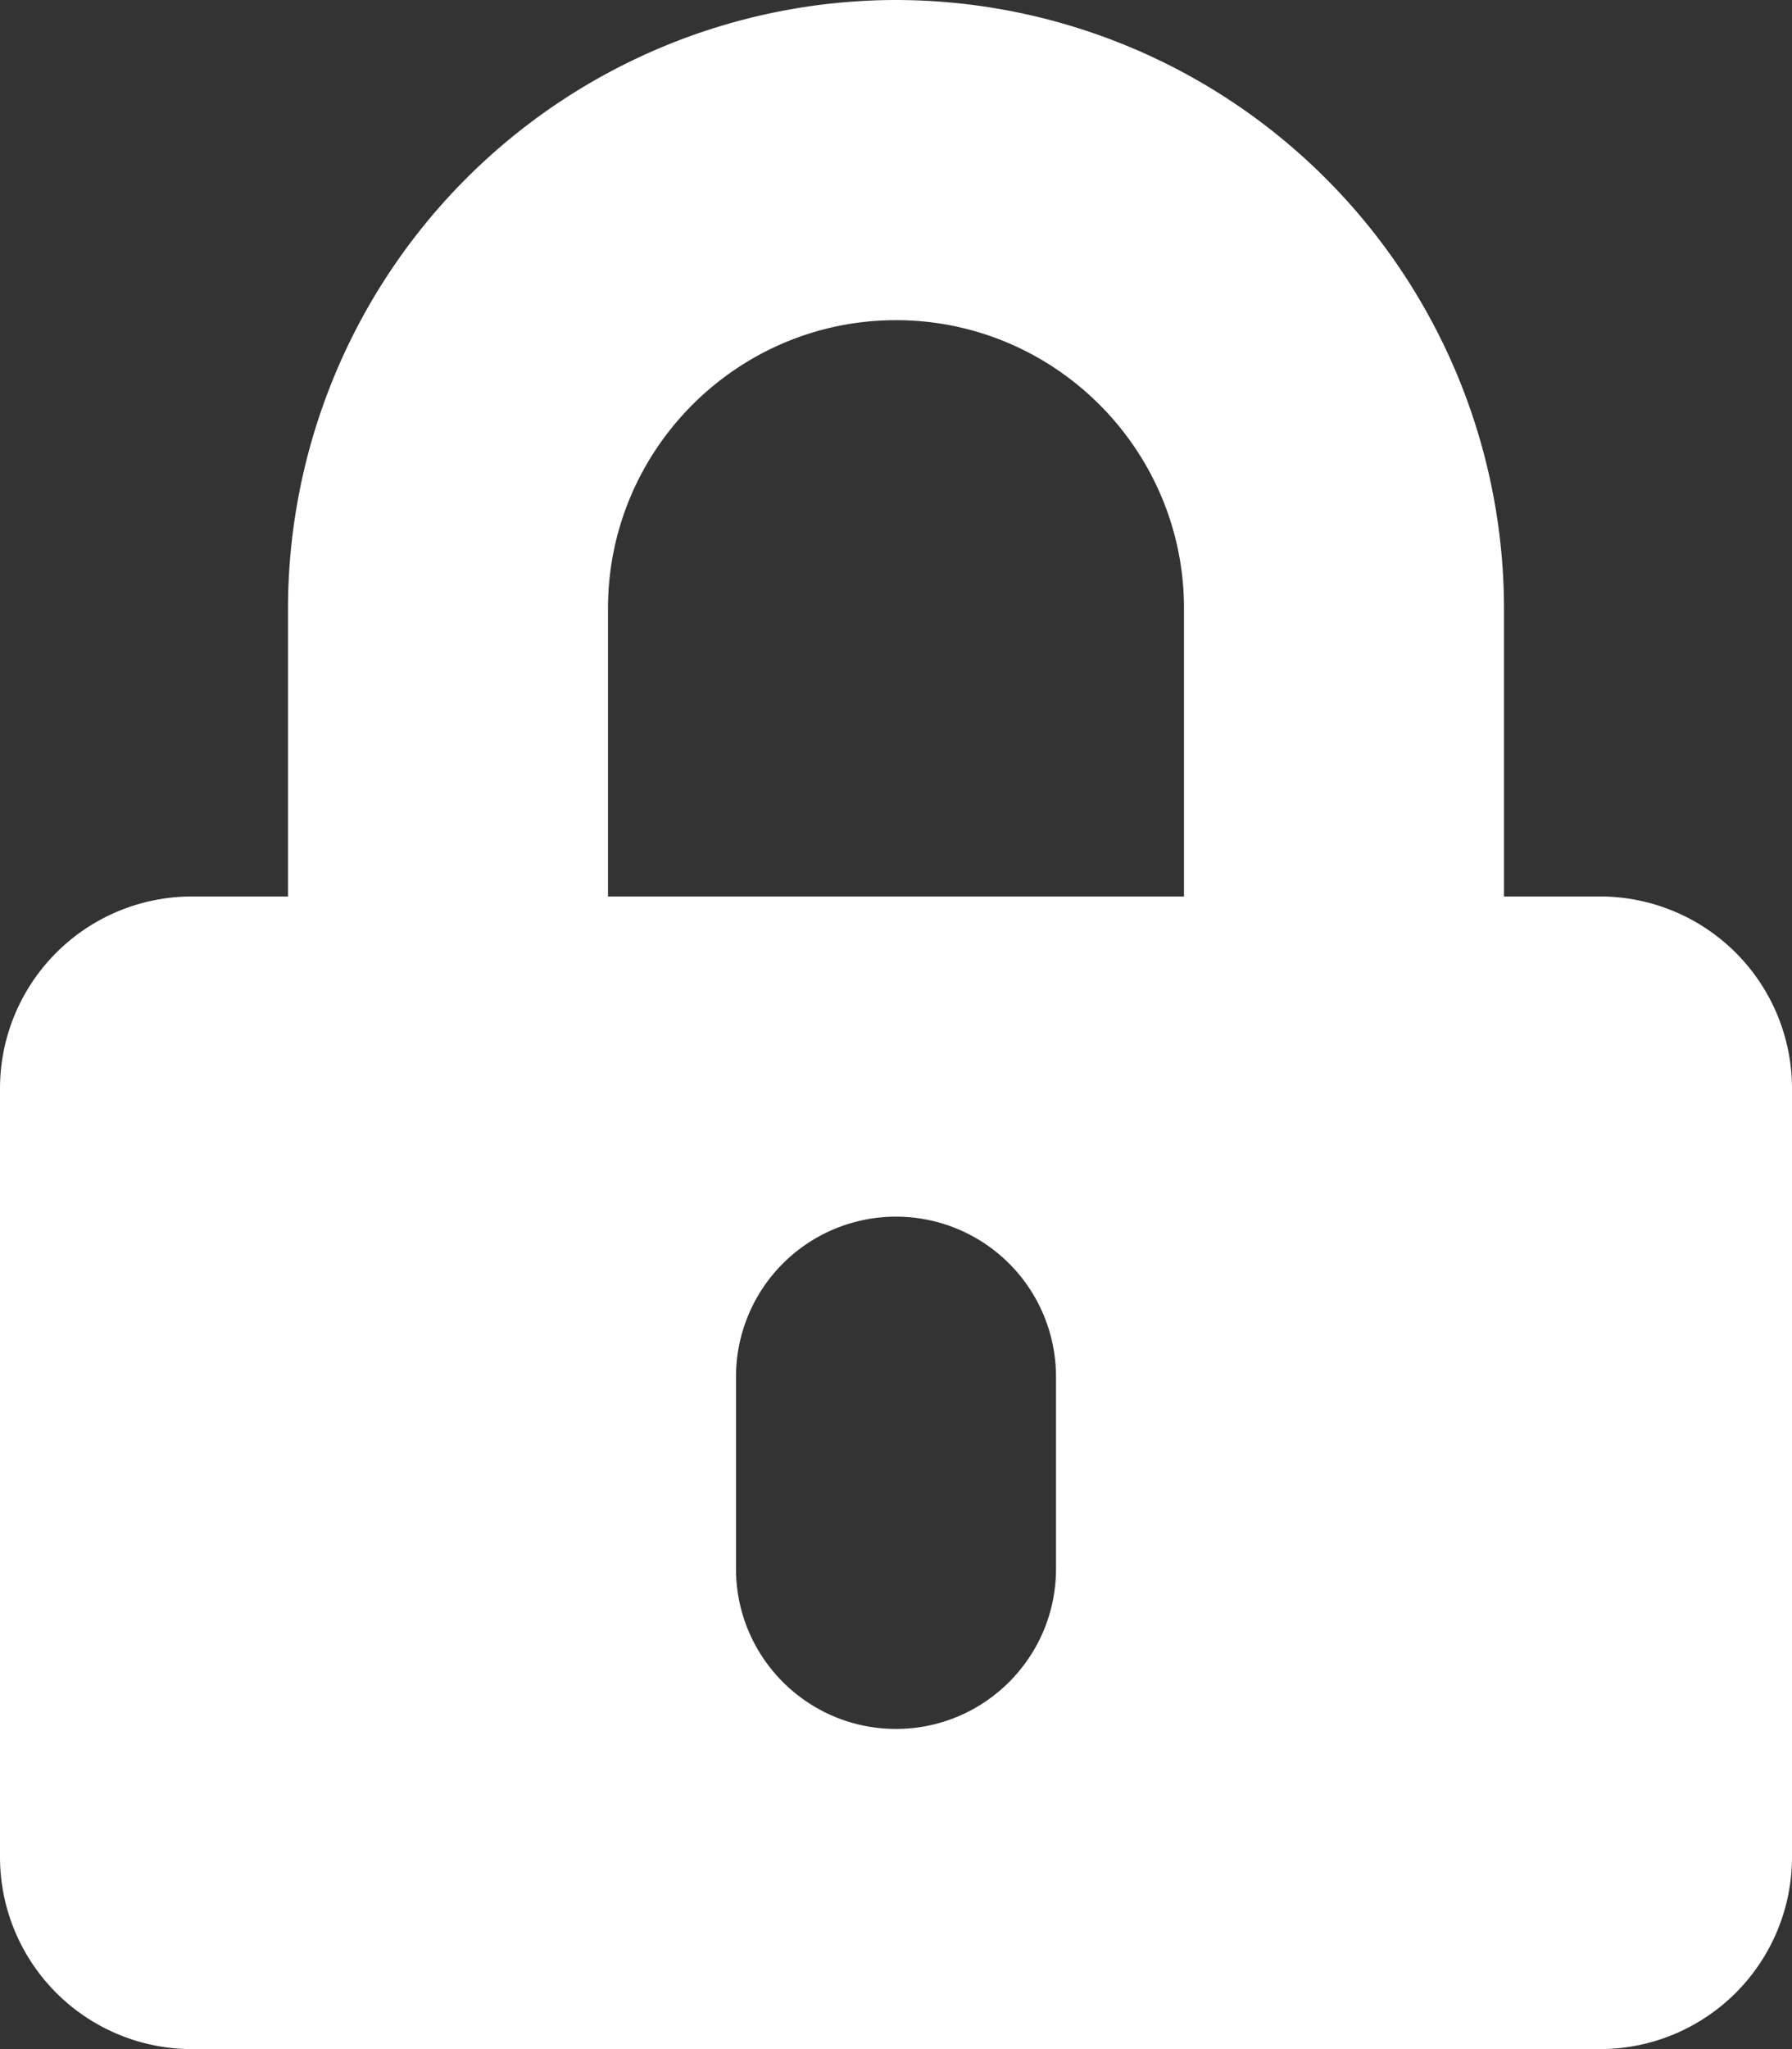 <svg width="14" height="16" viewBox="0 0 14 16" xmlns="http://www.w3.org/2000/svg">
    <rect x="0" y="0" width="14" height="16" fill="#333333" stroke="none"/>
    <path d="M12.5 16a1.5 1.5 0 0 0 1.5-1.5v-6A1.5 1.5 0 0 0 12.5 7h-.75V4.75A4.756 4.756 0 0 0 7 0a4.756 4.756 0 0 0-4.75 4.75V7H1.5A1.5 1.5 0 0 0 0 8.5v6A1.5 1.5 0 0 0 1.5 16h11zM9.25 7h-4.5V4.75C4.75 3.51 5.76 2.5 7 2.5s2.25 1.01 2.25 2.25V7zM7 13.5c-.69 0-1.25-.56-1.25-1.25v-1.5a1.25 1.25 0 1 1 2.5 0v1.5c0 .69-.56 1.25-1.25 1.25z" fill="#FFF" fill-rule="nonzero"/>
</svg>
